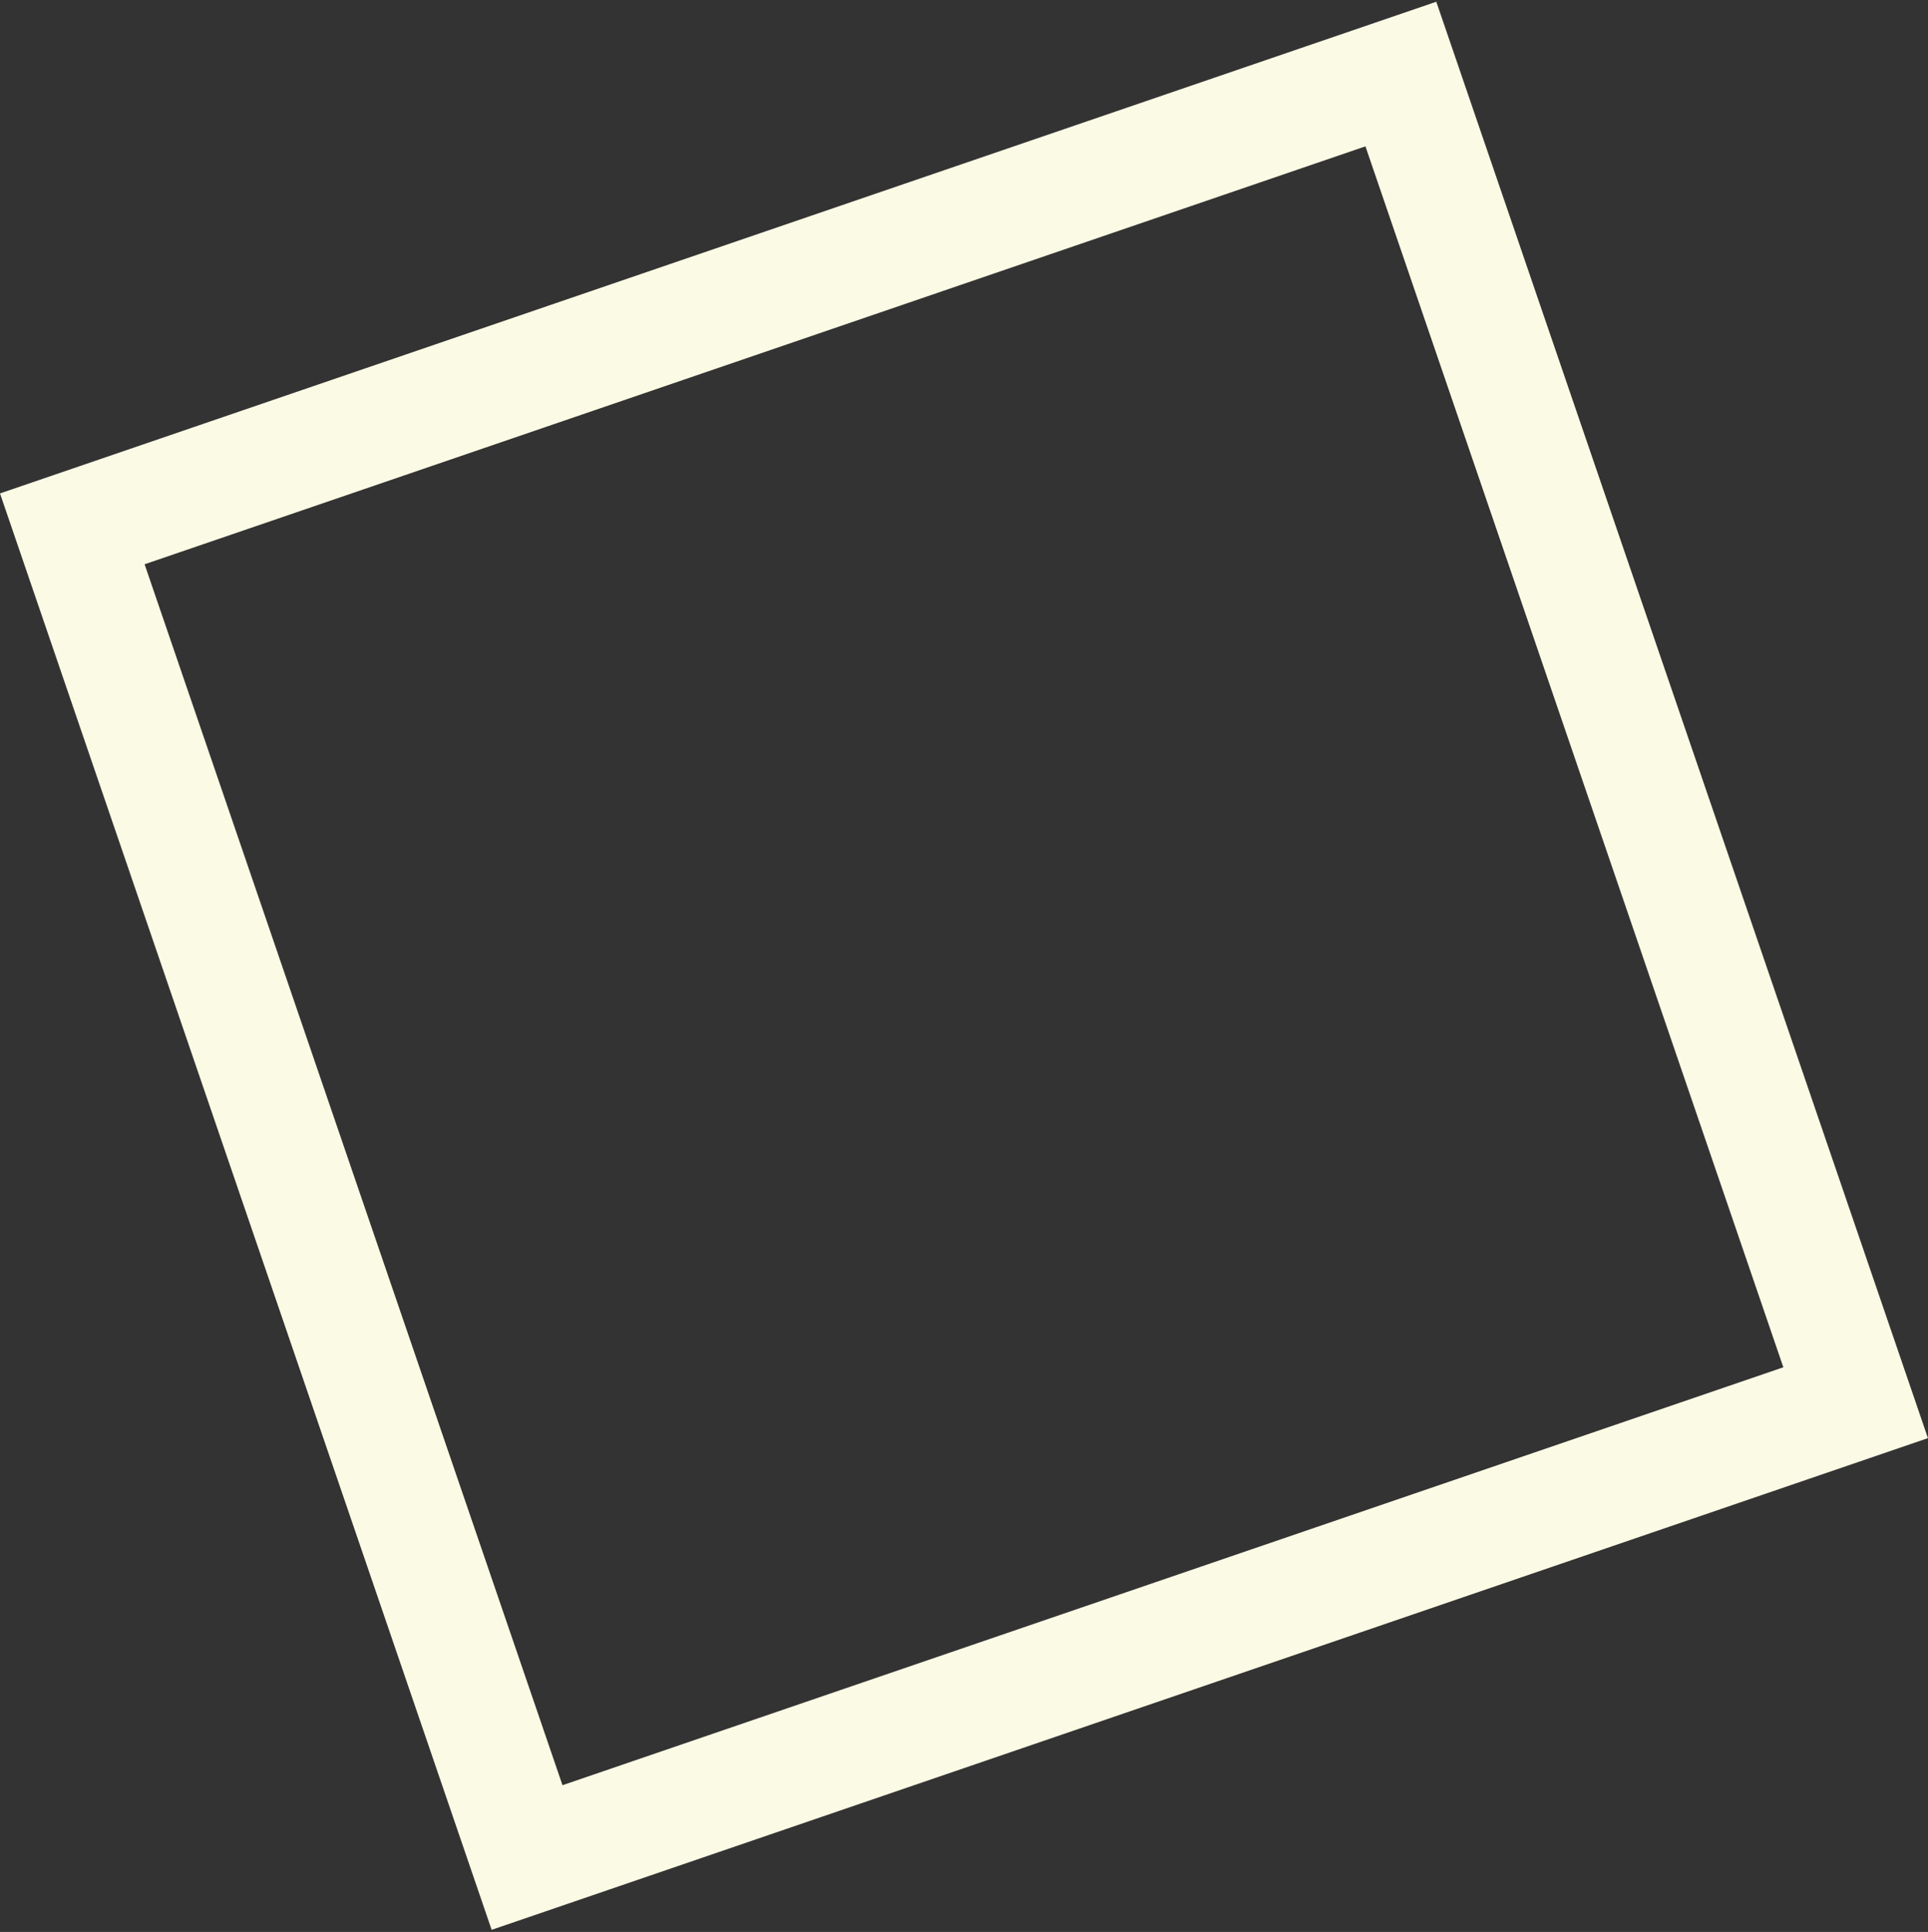 <svg xmlns="http://www.w3.org/2000/svg" width="508" height="509" viewBox="0 0 508 509" fill="none"><rect x="0" y="0" width="508" height="509" fill="#333333" stroke="none"/><rect x="19.049" y="139.334" width="370" height="370" transform="rotate(-18.896 19.049 139.334)" stroke="#FBFBE5" stroke-width="30"></rect></svg>